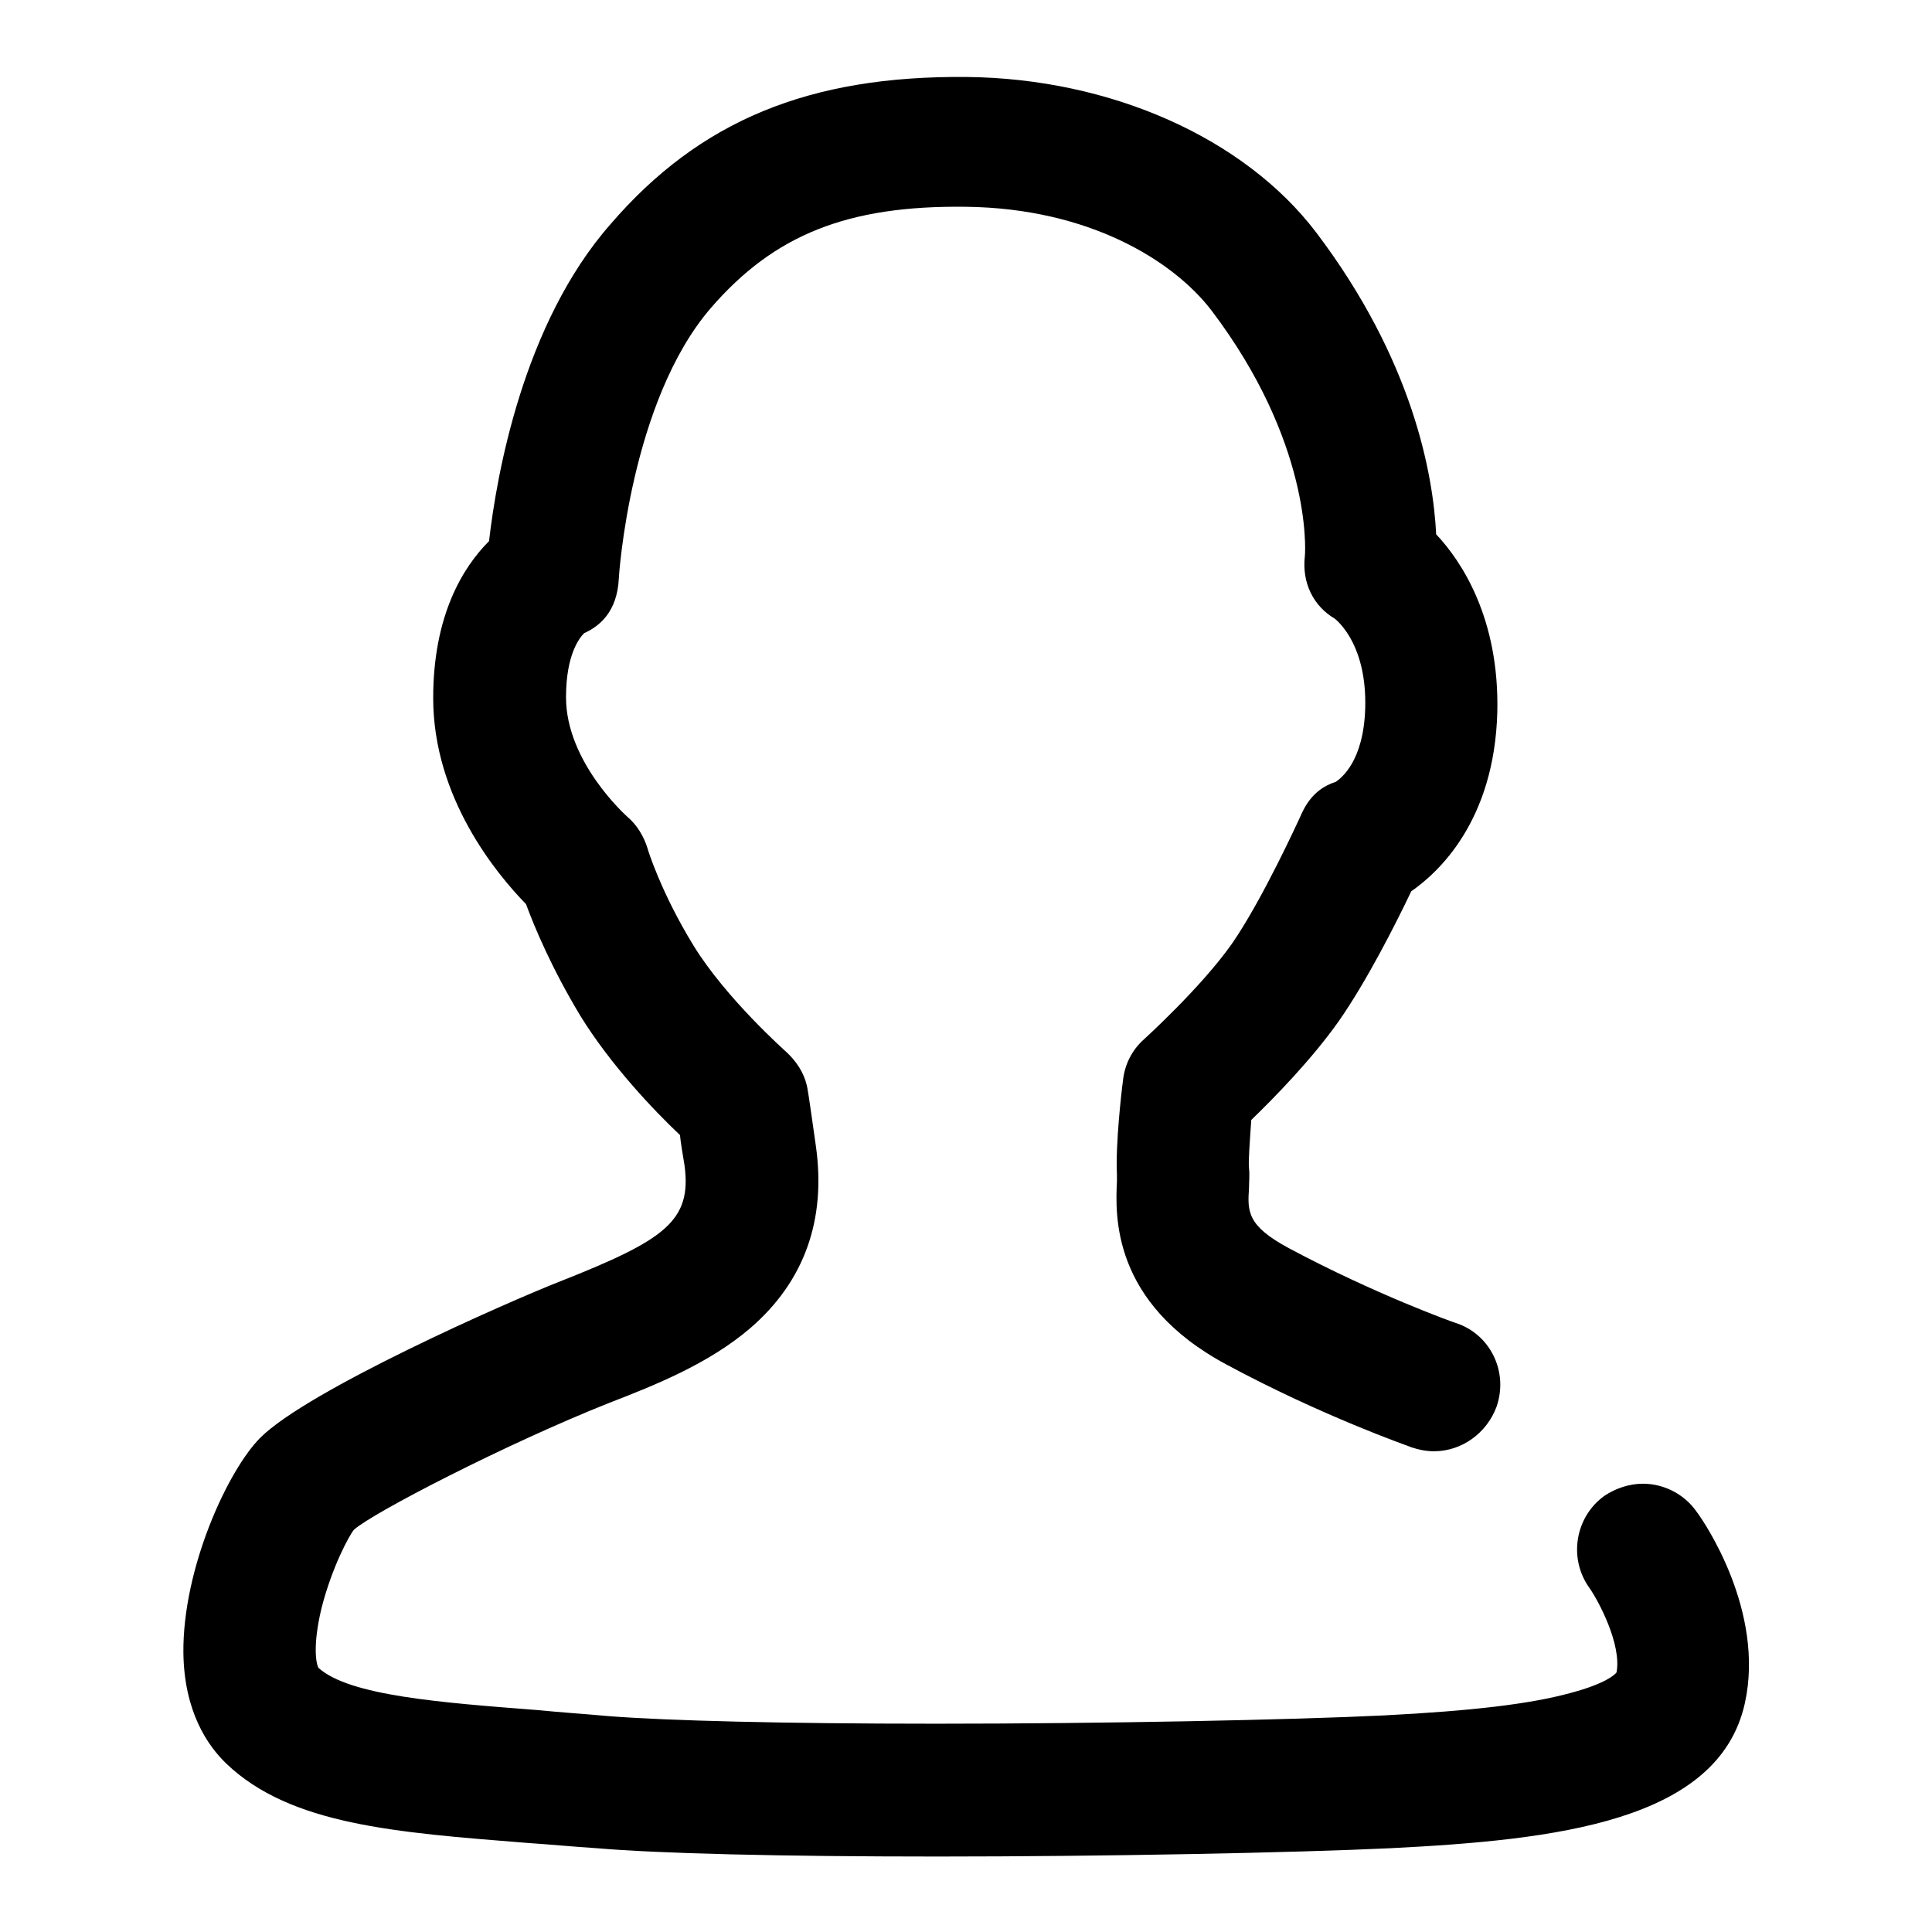 <?xml version="1.0" encoding="utf-8"?>
<!-- Svg Vector Icons : http://www.onlinewebfonts.com/icon -->
<!DOCTYPE svg PUBLIC "-//W3C//DTD SVG 1.1//EN" "http://www.w3.org/Graphics/SVG/1.1/DTD/svg11.dtd">
<svg version="1.1" xmlns="http://www.w3.org/2000/svg" xmlns:xlink="http://www.w3.org/1999/xlink" x="0px" y="0px" viewBox="0 0 256 256" enable-background="new 0 0 256 256" xml:space="preserve">
<g> <path fill="#000000" d="M224.8,200.3c-1.6-2.3-4.3-3.7-7.1-3.7c-1.8,0-3.6,0.6-5.1,1.6c-3.9,2.8-4.8,8.3-2,12.2 c1.2,1.7,4.3,7.5,3.6,11.2c-0.2,0.3-1.5,1.5-6,2.7c-5.4,1.5-13.2,2.4-24.8,3c-12.3,0.6-37.3,1.1-59.4,1.1c-20.3,0-35.6-0.4-43.3-1 c-3.3-0.3-6.4-0.5-9.4-0.8c-12.9-1-25-1.9-29.1-5.6c-0.3-0.5-0.8-2.9,0.4-7.9c1.4-5.5,3.7-9.7,4.3-10.4 c2.4-2.2,20.2-11.4,33.8-16.8c6.2-2.4,13.2-5.2,18.7-9.9c7.2-6.2,10.1-14.4,8.7-24.2c-1-7.1-1.1-7.6-1.2-8 c-0.4-1.7-1.4-3.2-2.7-4.4c-0.1-0.1-8-7.1-12.3-14.1c-4.3-7-6.1-12.8-6.1-12.9c-0.5-1.6-1.4-3.1-2.7-4.2c-0.1-0.1-8.1-7.2-8.1-15.8 c0-5.7,1.8-7.9,2.4-8.5c2-0.9,4.4-2.8,4.6-7.3c0-0.2,1.5-23.4,12.2-35.8c8.4-9.7,18.1-13.6,33.8-13.4c16.4,0.2,27.5,7.2,32.5,13.7 c13.2,17.4,12.5,31.6,12.4,32.6c-0.4,3.5,1.1,6.6,4,8.3c0.7,0.6,4.2,3.8,4,11.8c-0.2,7.1-3.2,9.3-3.9,9.8c-2.2,0.7-3.7,2.2-4.7,4.6 c-0.2,0.4-5,11-9.1,16.9c-4.1,5.8-11.5,12.5-11.6,12.6c-1.6,1.4-2.6,3.4-2.8,5.5c-0.2,1.4-1,8.5-0.8,12.4c0,0.2,0,0.6,0,0.9 c-0.2,4.4-0.8,16.1,14.5,24.3c12.6,6.8,24.1,10.8,24.6,11c0.9,0.3,1.9,0.5,2.9,0.5c3.7,0,7-2.4,8.3-5.9c1.6-4.6-0.8-9.6-5.4-11.1 c-0.1,0-10.7-3.8-22.1-9.9c-5.6-3-5.5-4.9-5.3-8c0-0.8,0.1-1.7,0-2.6c-0.1-1,0.1-3.4,0.3-6.4c3-2.9,8-8,11.6-13.1 c3.7-5.3,7.5-12.8,9.6-17.2c3.6-2.5,11-9.3,11.4-23.7c0.3-12.4-4.7-20-8.1-23.6c-0.4-8-3.1-23.1-15.9-40 c-9.5-12.5-27.2-20.4-46.3-20.6c-20.9-0.2-35.4,5.8-47.2,19.5C69.3,42.9,65.8,63,64.8,71.7c-3.5,3.5-7.4,9.9-7.4,20.8 c0,13.2,8.4,23.3,12.3,27.3c1.1,3,3.4,8.5,7.2,14.8c4,6.5,9.8,12.6,13.2,15.8c0.1,1,0.3,2.2,0.6,4c1,7.4-2.6,9.9-16.5,15.4 c-6.9,2.7-33.4,14.4-39.7,20.7c-4.3,4.3-10.3,17.3-10.2,28.5c0.1,7.8,3.2,12.3,5.7,14.7c8.5,8.1,22.3,9.1,39.9,10.5 c3,0.2,6.1,0.5,9.2,0.7c8.2,0.7,24.2,1.1,45.1,1.1c22.1,0,47.3-0.5,60-1.1c21.9-1.1,43.5-3.5,47-19.2 C233.9,213.5,225.8,201.6,224.8,200.3z"/></g>
</svg>